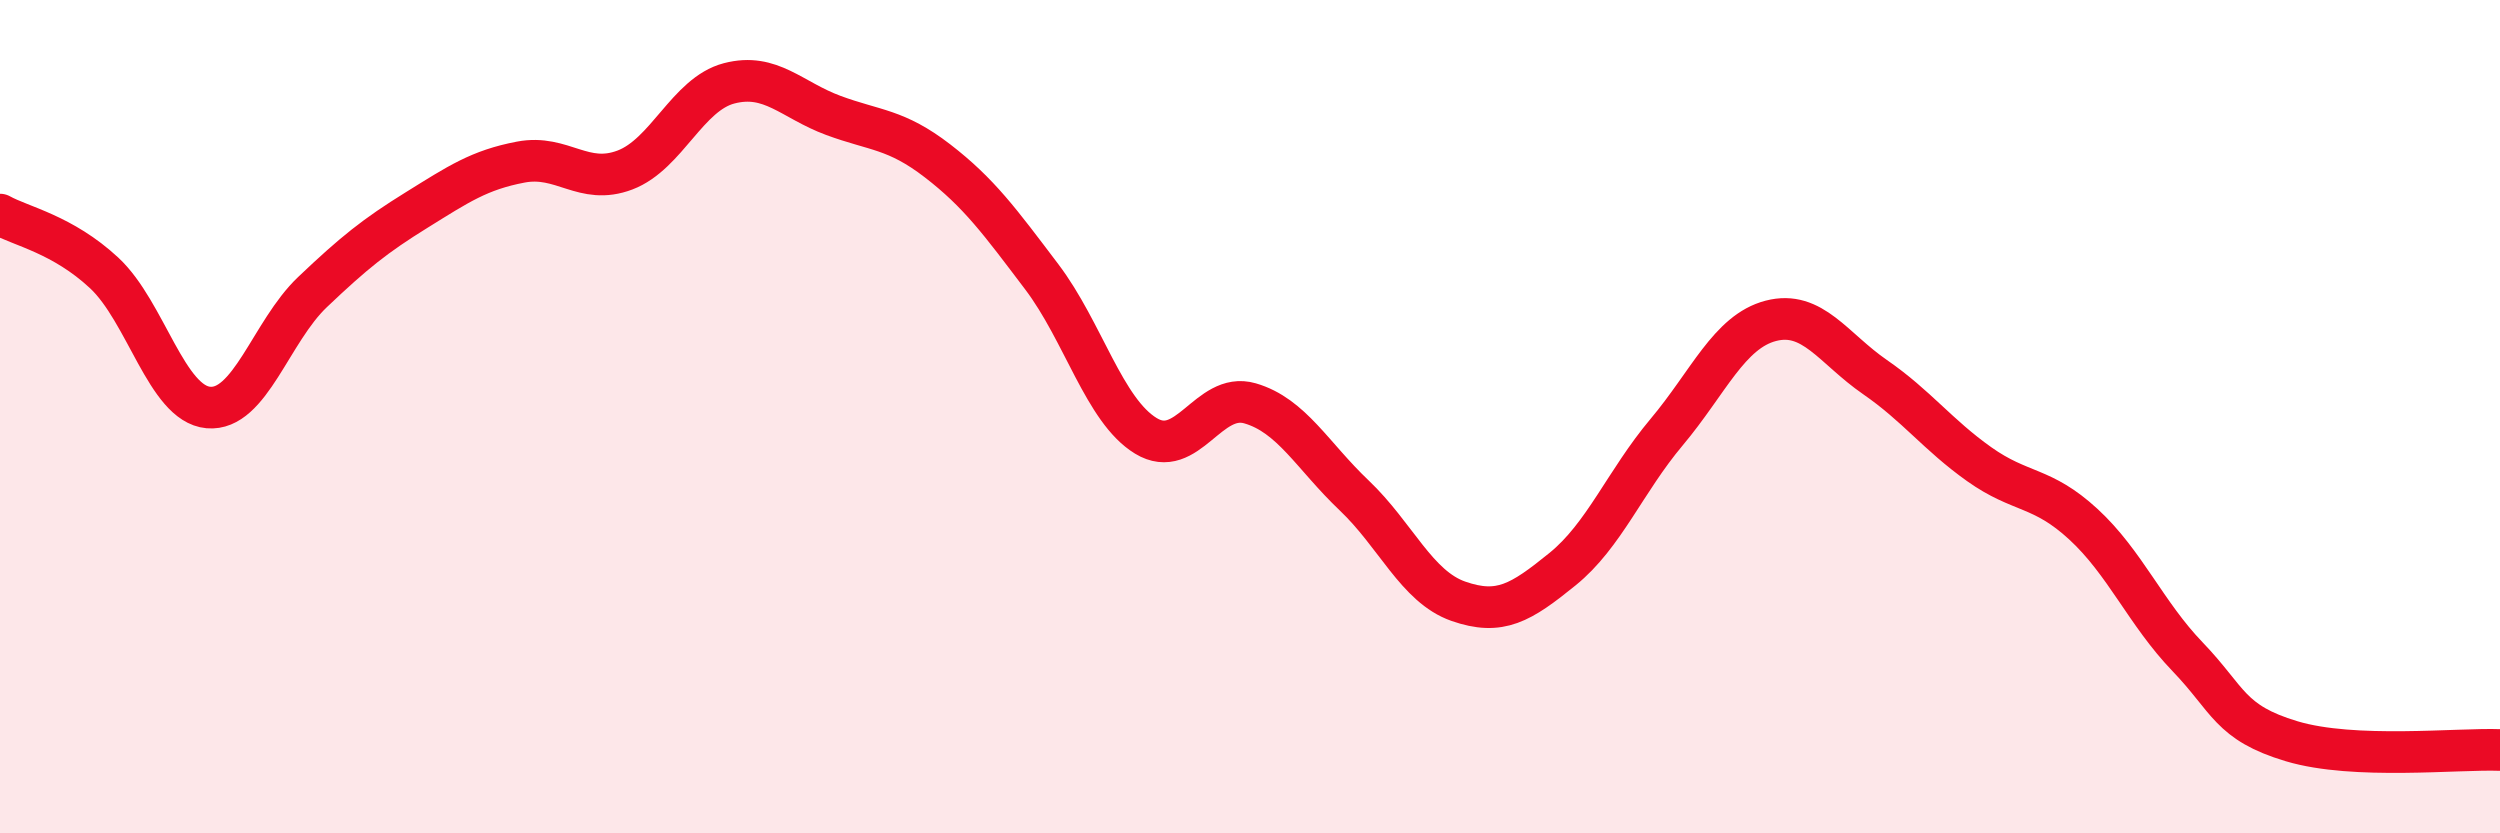 
    <svg width="60" height="20" viewBox="0 0 60 20" xmlns="http://www.w3.org/2000/svg">
      <path
        d="M 0,5.15 C 0.5,5.43 1.5,5.62 2.5,6.55 C 3.5,7.48 4,9.69 5,9.78 C 6,9.87 6.5,7.96 7.5,7.01 C 8.5,6.06 9,5.66 10,5.04 C 11,4.42 11.5,4.08 12.5,3.89 C 13.5,3.7 14,4.46 15,4.08 C 16,3.7 16.5,2.26 17.5,2 C 18.5,1.74 19,2.4 20,2.77 C 21,3.14 21.5,3.09 22.5,3.86 C 23.5,4.63 24,5.32 25,6.64 C 26,7.96 26.5,9.85 27.5,10.46 C 28.5,11.07 29,9.39 30,9.68 C 31,9.97 31.5,10.94 32.5,11.89 C 33.5,12.84 34,14.08 35,14.43 C 36,14.78 36.5,14.47 37.5,13.66 C 38.5,12.85 39,11.56 40,10.37 C 41,9.18 41.5,7.96 42.5,7.7 C 43.5,7.44 44,8.36 45,9.05 C 46,9.74 46.5,10.43 47.5,11.14 C 48.5,11.85 49,11.66 50,12.58 C 51,13.5 51.5,14.72 52.5,15.76 C 53.5,16.8 53.5,17.34 55,17.79 C 56.5,18.24 59,17.96 60,18L60 20L0 20Z"
        fill="#EB0A25"
        opacity="0.1"
        stroke-linecap="round"
        stroke-linejoin="round"
      />
      <path
        d="M 0,5.15 C 0.5,5.43 1.5,5.62 2.5,6.55 C 3.5,7.48 4,9.69 5,9.78 C 6,9.87 6.5,7.96 7.5,7.01 C 8.5,6.06 9,5.66 10,5.04 C 11,4.42 11.5,4.08 12.5,3.89 C 13.5,3.7 14,4.46 15,4.08 C 16,3.7 16.5,2.26 17.5,2 C 18.5,1.74 19,2.4 20,2.77 C 21,3.14 21.5,3.09 22.5,3.86 C 23.5,4.63 24,5.32 25,6.64 C 26,7.96 26.5,9.85 27.5,10.46 C 28.5,11.07 29,9.39 30,9.68 C 31,9.97 31.5,10.94 32.5,11.89 C 33.5,12.84 34,14.08 35,14.43 C 36,14.78 36.5,14.47 37.5,13.66 C 38.5,12.85 39,11.56 40,10.37 C 41,9.18 41.5,7.96 42.5,7.7 C 43.5,7.44 44,8.36 45,9.05 C 46,9.74 46.5,10.43 47.5,11.14 C 48.5,11.85 49,11.66 50,12.58 C 51,13.5 51.5,14.72 52.5,15.76 C 53.5,16.8 53.5,17.34 55,17.79 C 56.5,18.24 59,17.96 60,18"
        stroke="#EB0A25"
        stroke-width="1"
        fill="none"
        stroke-linecap="round"
        stroke-linejoin="round"
      />
    </svg>
  